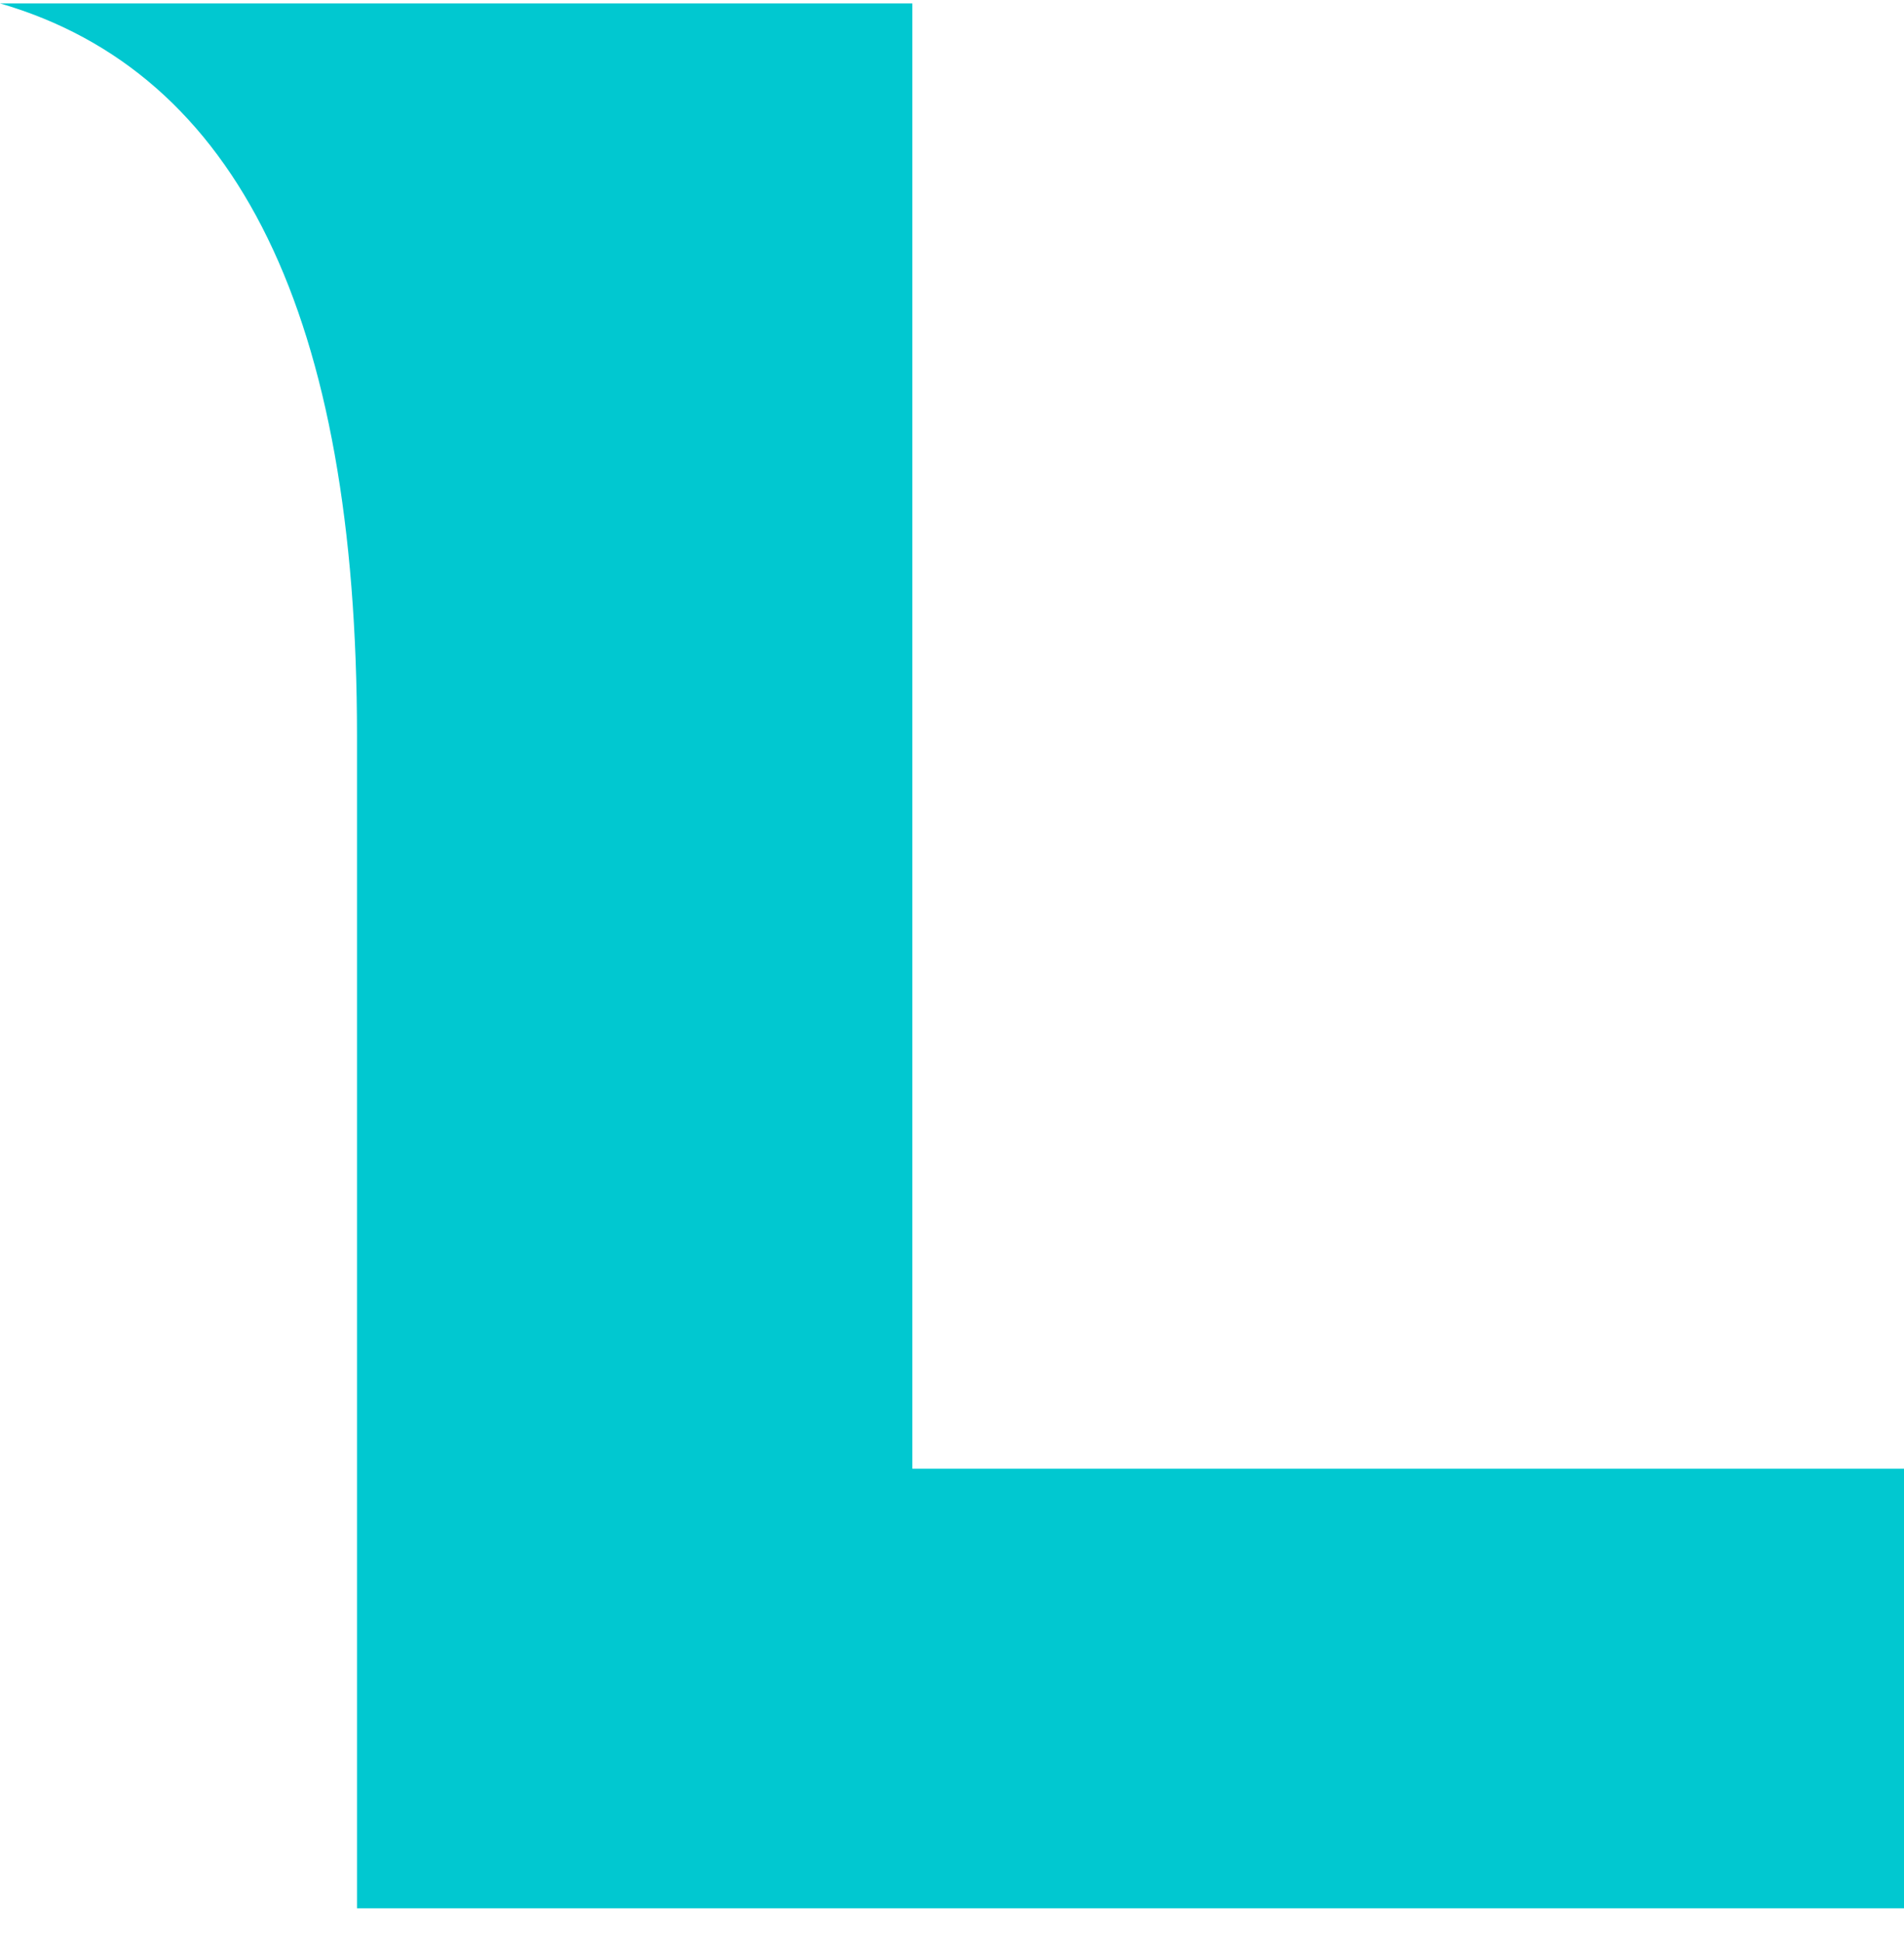 <?xml version="1.0" encoding="UTF-8"?>
<svg fill="none" xmlns="http://www.w3.org/2000/svg" viewBox="0 0 50 51">
  <path d="M9.375 19.32C9.375 8.315 6.25 1.904 0 .089h23.958v38.462H50v11.538H9.375v-30.77Z" fill="#01c8d0"/>
</svg> 